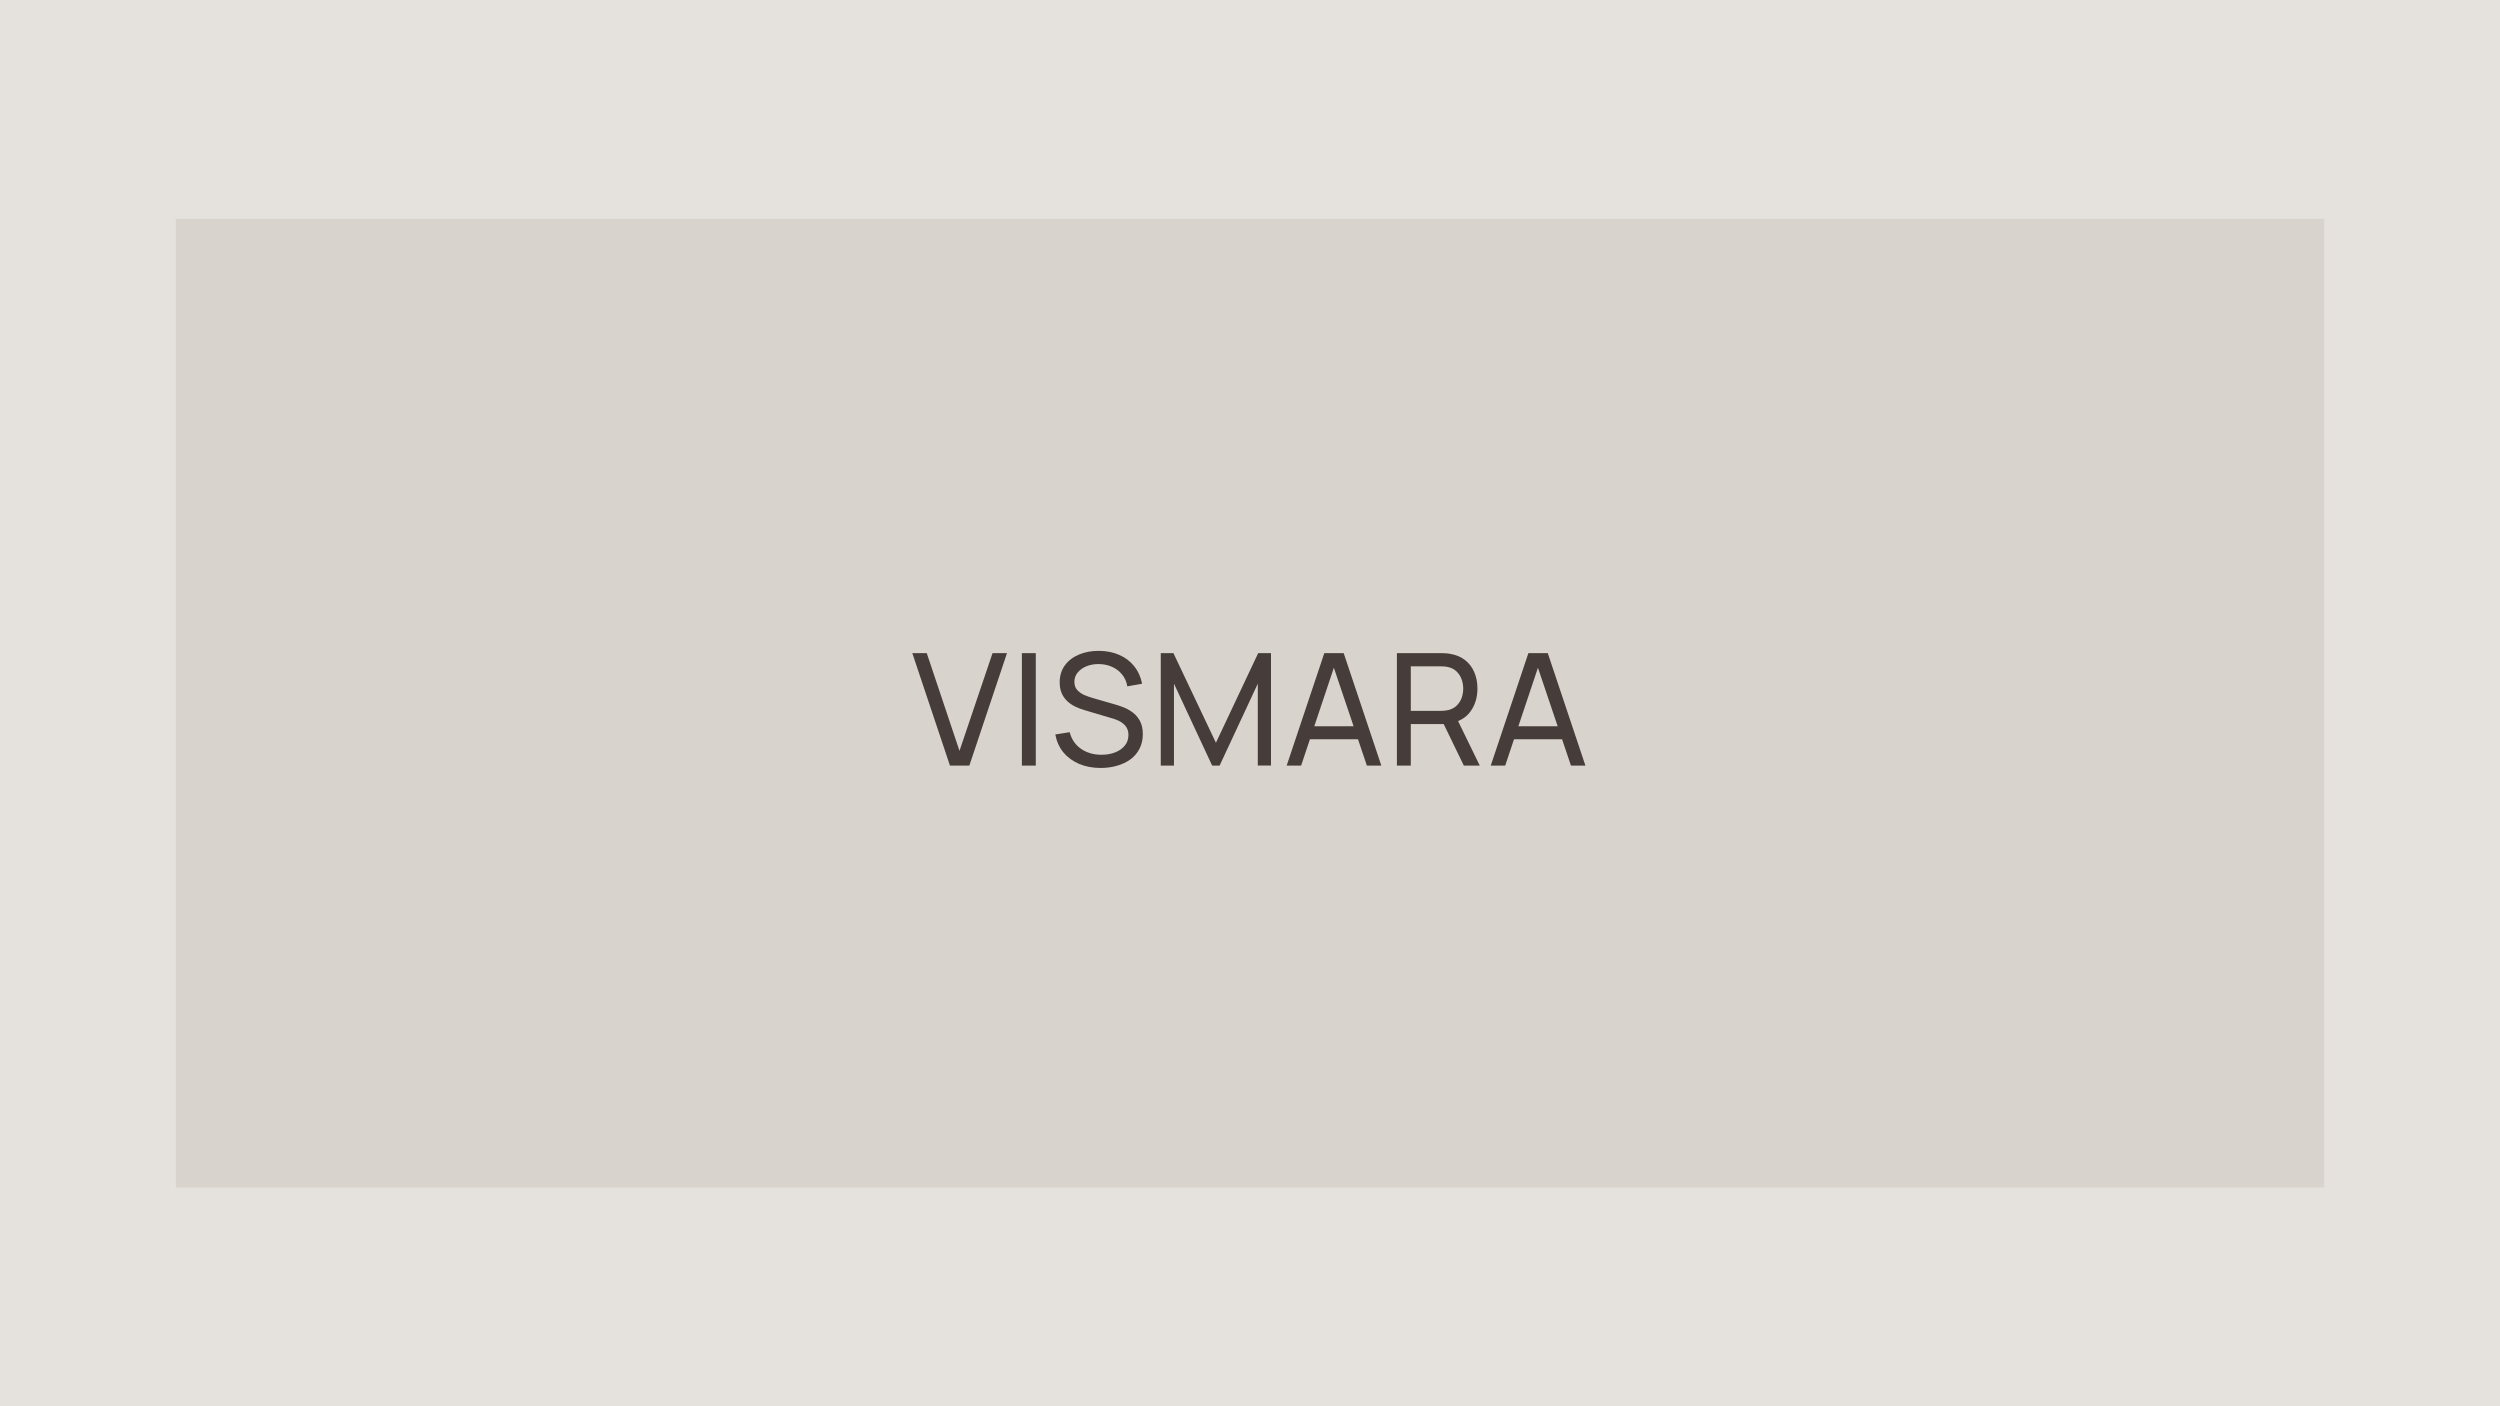 <?xml version="1.0" encoding="UTF-8"?> <svg xmlns="http://www.w3.org/2000/svg" width="320" height="180" viewBox="0 0 320 180" fill="none"><rect width="320" height="180" fill="#E5E2DD"></rect><rect width="275" height="124" transform="translate(22.5 28)" fill="#D8D3CC"></rect><path d="M121.595 98L116.775 83.6H118.625L122.815 96.11L127.045 83.6H128.895L124.075 98H121.595ZM130.8 98V83.6H132.58V98H130.8ZM140.89 98.3C139.87 98.3 138.95 98.127 138.13 97.78C137.317 97.433 136.643 96.94 136.11 96.3C135.583 95.653 135.24 94.89 135.08 94.01L136.92 93.72C137.153 94.627 137.637 95.337 138.37 95.85C139.11 96.357 139.98 96.61 140.98 96.61C141.627 96.61 142.21 96.51 142.73 96.31C143.257 96.103 143.673 95.81 143.98 95.43C144.287 95.05 144.44 94.6 144.44 94.08C144.44 93.76 144.383 93.487 144.27 93.26C144.163 93.027 144.013 92.83 143.82 92.67C143.633 92.503 143.42 92.363 143.18 92.25C142.94 92.137 142.69 92.043 142.43 91.97L138.76 90.88C138.36 90.76 137.973 90.61 137.6 90.43C137.227 90.243 136.893 90.013 136.6 89.74C136.307 89.46 136.073 89.127 135.9 88.74C135.727 88.347 135.64 87.883 135.64 87.35C135.64 86.497 135.86 85.77 136.3 85.17C136.747 84.563 137.35 84.1 138.11 83.78C138.87 83.46 139.727 83.303 140.68 83.31C141.647 83.317 142.51 83.49 143.27 83.83C144.037 84.163 144.67 84.643 145.17 85.27C145.677 85.897 146.017 86.647 146.19 87.52L144.3 87.85C144.2 87.263 143.977 86.76 143.63 86.34C143.29 85.913 142.863 85.587 142.35 85.36C141.837 85.127 141.273 85.007 140.66 85C140.073 84.993 139.543 85.087 139.07 85.28C138.597 85.473 138.22 85.743 137.94 86.09C137.66 86.43 137.52 86.823 137.52 87.27C137.52 87.71 137.647 88.067 137.9 88.34C138.153 88.607 138.463 88.82 138.83 88.98C139.203 89.133 139.567 89.26 139.92 89.36L142.66 90.15C142.973 90.237 143.333 90.357 143.74 90.51C144.153 90.663 144.553 90.88 144.94 91.16C145.327 91.433 145.647 91.8 145.9 92.26C146.153 92.713 146.28 93.287 146.28 93.98C146.28 94.673 146.14 95.29 145.86 95.83C145.587 96.37 145.203 96.823 144.71 97.19C144.217 97.55 143.643 97.823 142.99 98.01C142.337 98.203 141.637 98.3 140.89 98.3ZM148.578 98V83.6H150.198L155.638 95.07L161.048 83.6H162.688V97.99H160.998V87.51L156.108 98H155.158L150.268 87.51V98H148.578ZM164.692 98L169.512 83.6H171.992L176.812 98H174.962L170.452 84.64H171.012L166.542 98H164.692ZM167.012 94.63V92.96H174.492V94.63H167.012ZM178.802 98V83.6H184.492C184.632 83.6 184.799 83.607 184.992 83.62C185.185 83.627 185.372 83.647 185.552 83.68C186.332 83.8 186.985 84.067 187.512 84.48C188.045 84.893 188.445 85.417 188.712 86.05C188.979 86.677 189.112 87.373 189.112 88.14C189.112 89.253 188.822 90.22 188.242 91.04C187.662 91.853 186.812 92.363 185.692 92.57L185.012 92.68H180.582V98H178.802ZM187.372 98L184.532 92.14L186.292 91.6L189.412 98H187.372ZM180.582 90.99H184.432C184.559 90.99 184.702 90.983 184.862 90.97C185.029 90.957 185.185 90.933 185.332 90.9C185.792 90.793 186.165 90.6 186.452 90.32C186.745 90.033 186.959 89.7 187.092 89.32C187.225 88.933 187.292 88.54 187.292 88.14C187.292 87.74 187.225 87.35 187.092 86.97C186.959 86.583 186.745 86.247 186.452 85.96C186.165 85.673 185.792 85.48 185.332 85.38C185.185 85.34 185.029 85.317 184.862 85.31C184.702 85.297 184.559 85.29 184.432 85.29H180.582V90.99ZM190.814 98L195.634 83.6H198.114L202.934 98H201.084L196.574 84.64H197.134L192.664 98H190.814ZM193.134 94.63V92.96H200.614V94.63H193.134Z" fill="#463C3A"></path></svg> 